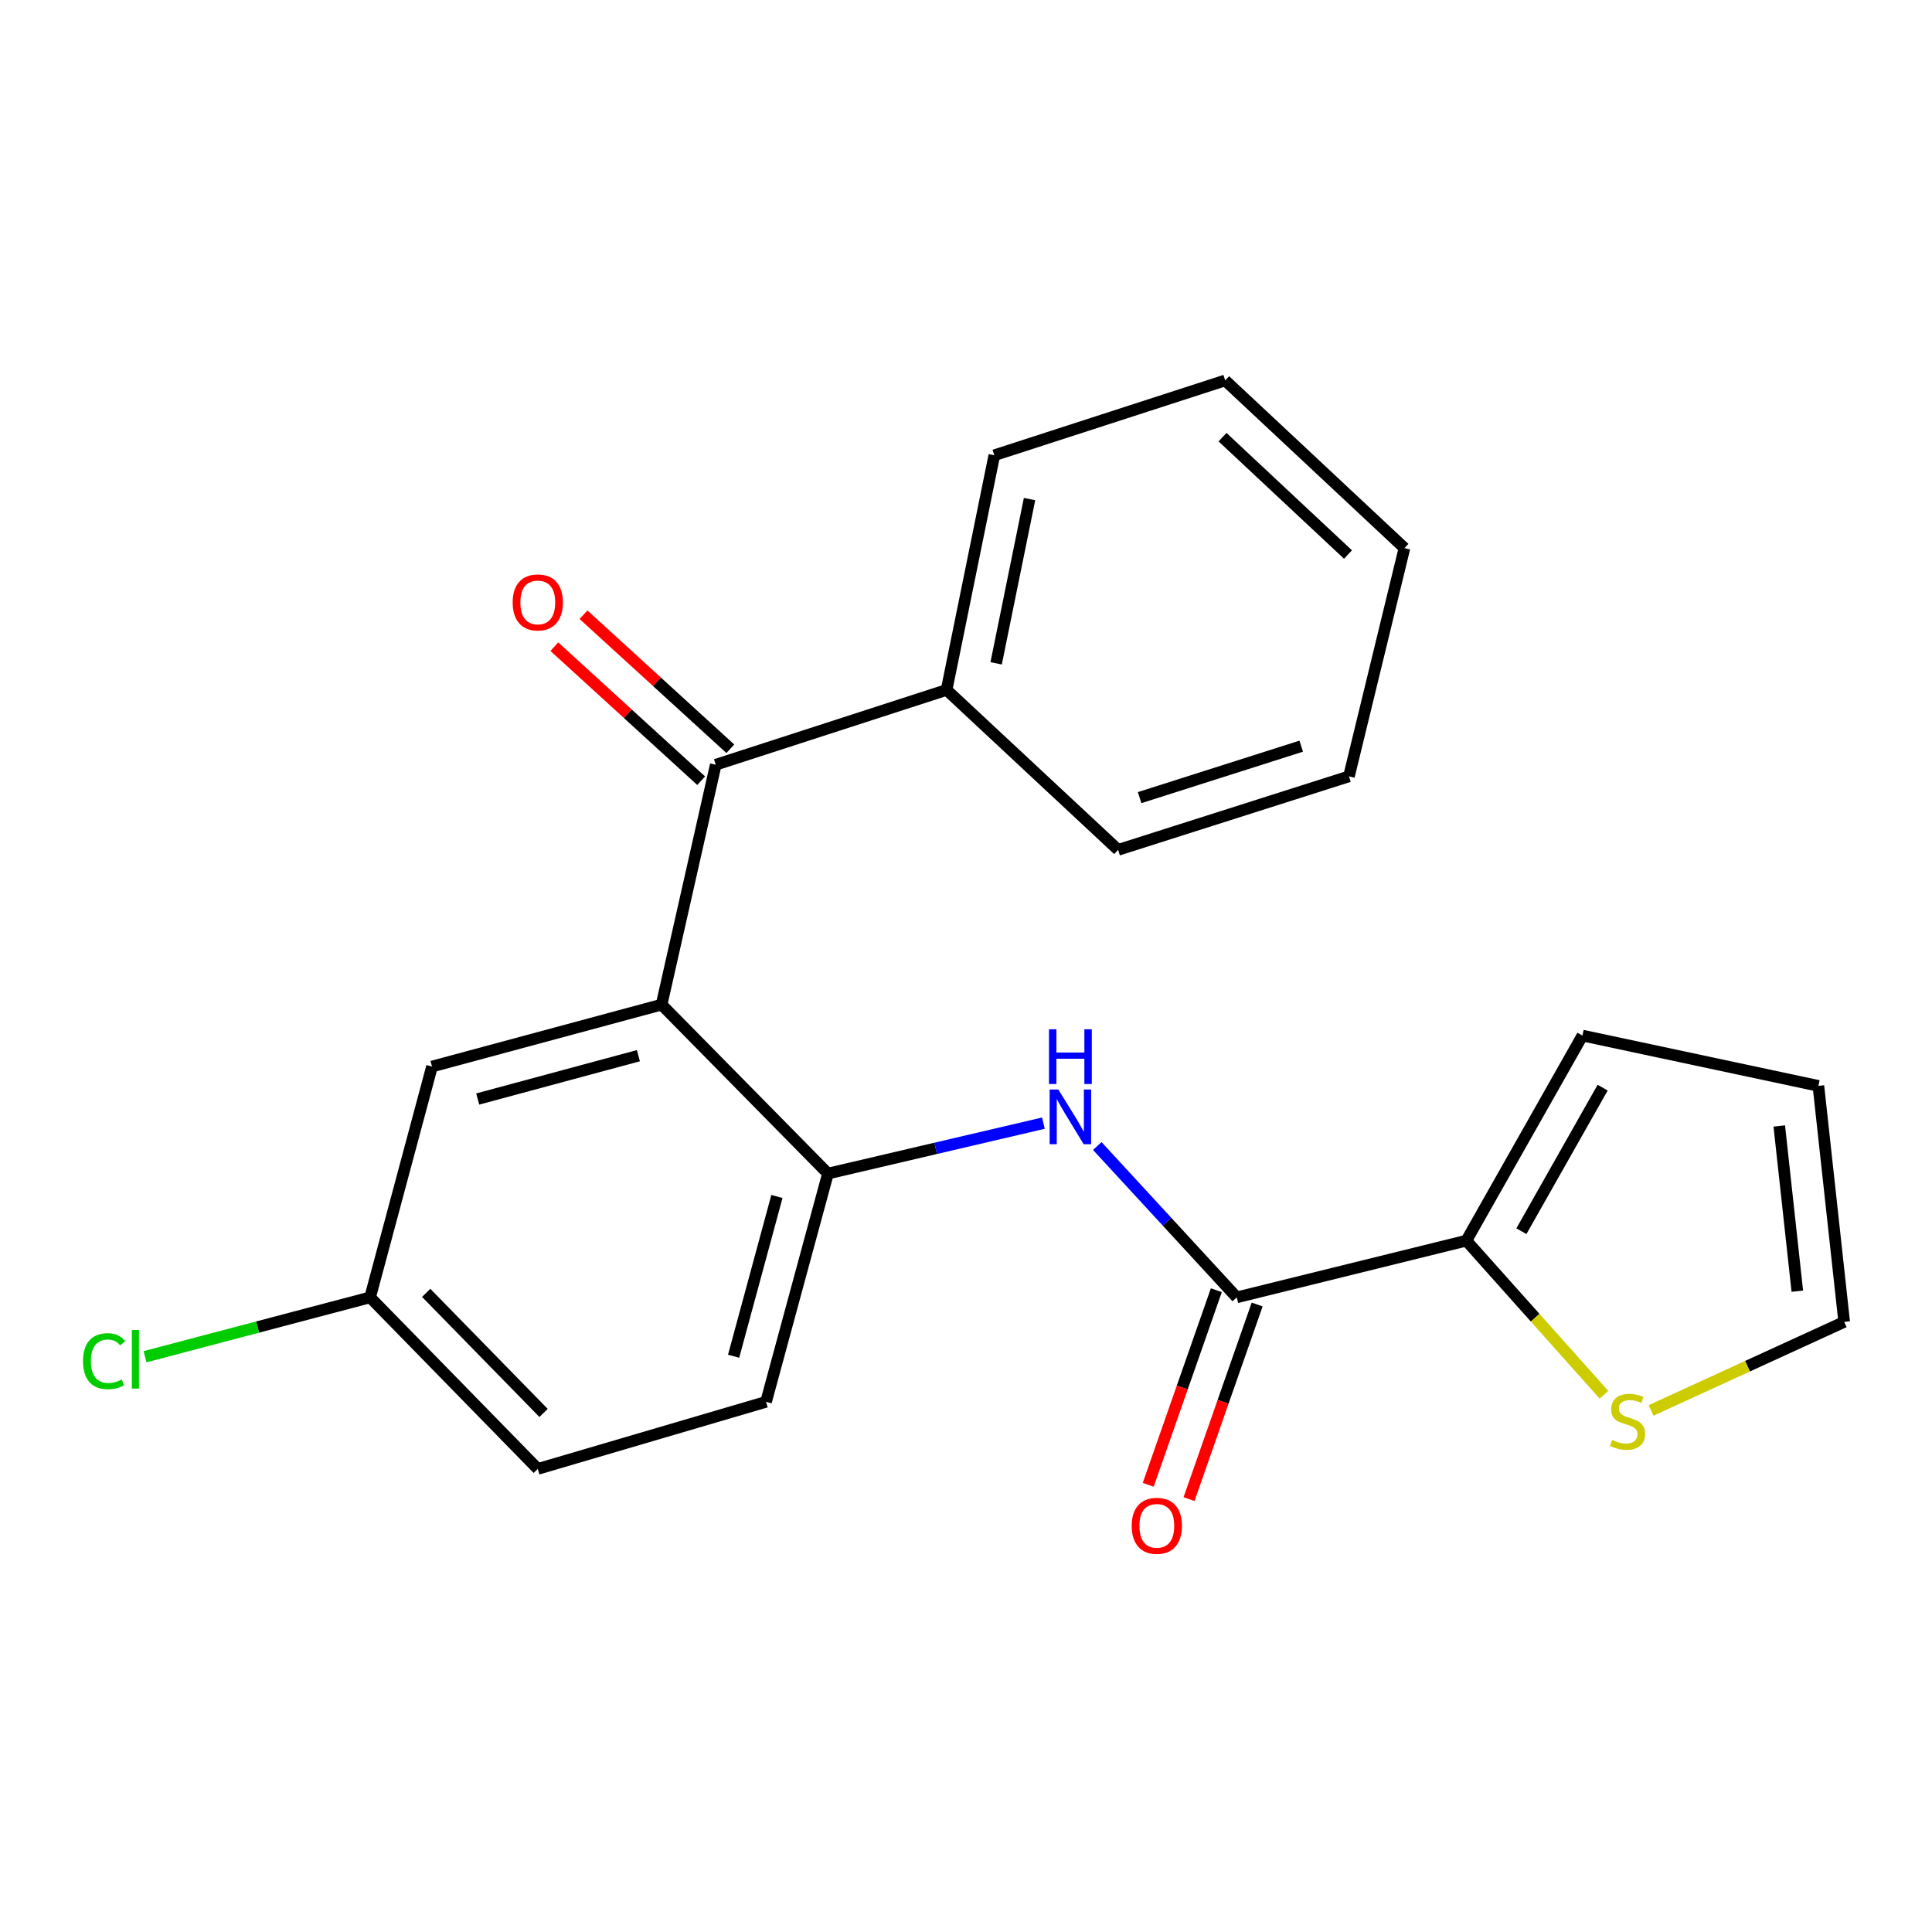 <?xml version='1.0' encoding='iso-8859-1'?>
<svg version='1.1' baseProfile='full'
              xmlns='http://www.w3.org/2000/svg'
                      xmlns:rdkit='http://www.rdkit.org/xml'
                      xmlns:xlink='http://www.w3.org/1999/xlink'
                  xml:space='preserve'
width='1000px' height='1000px' viewBox='0 0 1000 1000'>
<!-- END OF HEADER -->
<rect style='opacity:1.0;fill:#FFFFFF;stroke:none' width='1000' height='1000' x='0' y='0'> </rect>
<path class='bond-1' d='M 342.435,519.999 L 370.469,395.823' style='fill:none;fill-rule:evenodd;stroke:#000000;stroke-width:6px;stroke-linecap:butt;stroke-linejoin:miter;stroke-opacity:1' />
<path class='bond-2' d='M 342.435,519.999 L 428.552,607.434' style='fill:none;fill-rule:evenodd;stroke:#000000;stroke-width:6px;stroke-linecap:butt;stroke-linejoin:miter;stroke-opacity:1' />
<path class='bond-6' d='M 342.435,519.999 L 223.607,552.038' style='fill:none;fill-rule:evenodd;stroke:#000000;stroke-width:6px;stroke-linecap:butt;stroke-linejoin:miter;stroke-opacity:1' />
<path class='bond-6' d='M 330.439,546.42 L 247.26,568.848' style='fill:none;fill-rule:evenodd;stroke:#000000;stroke-width:6px;stroke-linecap:butt;stroke-linejoin:miter;stroke-opacity:1' />
<path class='bond-0' d='M 640.138,671.512 L 604.044,632.342' style='fill:none;fill-rule:evenodd;stroke:#000000;stroke-width:6px;stroke-linecap:butt;stroke-linejoin:miter;stroke-opacity:1' />
<path class='bond-0' d='M 604.044,632.342 L 567.95,593.172' style='fill:none;fill-rule:evenodd;stroke:#0000FF;stroke-width:6px;stroke-linecap:butt;stroke-linejoin:miter;stroke-opacity:1' />
<path class='bond-4' d='M 640.138,671.512 L 758.979,642.16' style='fill:none;fill-rule:evenodd;stroke:#000000;stroke-width:6px;stroke-linecap:butt;stroke-linejoin:miter;stroke-opacity:1' />
<path class='bond-8' d='M 629.573,667.814 L 611.944,718.173' style='fill:none;fill-rule:evenodd;stroke:#000000;stroke-width:6px;stroke-linecap:butt;stroke-linejoin:miter;stroke-opacity:1' />
<path class='bond-8' d='M 611.944,718.173 L 594.315,768.532' style='fill:none;fill-rule:evenodd;stroke:#FF0000;stroke-width:6px;stroke-linecap:butt;stroke-linejoin:miter;stroke-opacity:1' />
<path class='bond-8' d='M 650.703,675.211 L 633.074,725.57' style='fill:none;fill-rule:evenodd;stroke:#000000;stroke-width:6px;stroke-linecap:butt;stroke-linejoin:miter;stroke-opacity:1' />
<path class='bond-8' d='M 633.074,725.57 L 615.445,775.929' style='fill:none;fill-rule:evenodd;stroke:#FF0000;stroke-width:6px;stroke-linecap:butt;stroke-linejoin:miter;stroke-opacity:1' />
<path class='bond-9' d='M 378.016,387.556 L 340.019,352.868' style='fill:none;fill-rule:evenodd;stroke:#000000;stroke-width:6px;stroke-linecap:butt;stroke-linejoin:miter;stroke-opacity:1' />
<path class='bond-9' d='M 340.019,352.868 L 302.022,318.181' style='fill:none;fill-rule:evenodd;stroke:#FF0000;stroke-width:6px;stroke-linecap:butt;stroke-linejoin:miter;stroke-opacity:1' />
<path class='bond-9' d='M 362.922,404.09 L 324.925,369.402' style='fill:none;fill-rule:evenodd;stroke:#000000;stroke-width:6px;stroke-linecap:butt;stroke-linejoin:miter;stroke-opacity:1' />
<path class='bond-9' d='M 324.925,369.402 L 286.928,334.715' style='fill:none;fill-rule:evenodd;stroke:#FF0000;stroke-width:6px;stroke-linecap:butt;stroke-linejoin:miter;stroke-opacity:1' />
<path class='bond-11' d='M 370.469,395.823 L 489.956,357.105' style='fill:none;fill-rule:evenodd;stroke:#000000;stroke-width:6px;stroke-linecap:butt;stroke-linejoin:miter;stroke-opacity:1' />
<path class='bond-3' d='M 428.552,607.434 L 484.312,594.386' style='fill:none;fill-rule:evenodd;stroke:#000000;stroke-width:6px;stroke-linecap:butt;stroke-linejoin:miter;stroke-opacity:1' />
<path class='bond-3' d='M 484.312,594.386 L 540.072,581.337' style='fill:none;fill-rule:evenodd;stroke:#0000FF;stroke-width:6px;stroke-linecap:butt;stroke-linejoin:miter;stroke-opacity:1' />
<path class='bond-12' d='M 428.552,607.434 L 396.513,725.578' style='fill:none;fill-rule:evenodd;stroke:#000000;stroke-width:6px;stroke-linecap:butt;stroke-linejoin:miter;stroke-opacity:1' />
<path class='bond-12' d='M 402.139,619.296 L 379.712,701.997' style='fill:none;fill-rule:evenodd;stroke:#000000;stroke-width:6px;stroke-linecap:butt;stroke-linejoin:miter;stroke-opacity:1' />
<path class='bond-5' d='M 758.979,642.16 L 794.594,682.044' style='fill:none;fill-rule:evenodd;stroke:#000000;stroke-width:6px;stroke-linecap:butt;stroke-linejoin:miter;stroke-opacity:1' />
<path class='bond-5' d='M 794.594,682.044 L 830.21,721.927' style='fill:none;fill-rule:evenodd;stroke:#CCCC00;stroke-width:6px;stroke-linecap:butt;stroke-linejoin:miter;stroke-opacity:1' />
<path class='bond-7' d='M 758.979,642.16 L 819.064,536.006' style='fill:none;fill-rule:evenodd;stroke:#000000;stroke-width:6px;stroke-linecap:butt;stroke-linejoin:miter;stroke-opacity:1' />
<path class='bond-7' d='M 787.474,637.265 L 829.534,562.957' style='fill:none;fill-rule:evenodd;stroke:#000000;stroke-width:6px;stroke-linecap:butt;stroke-linejoin:miter;stroke-opacity:1' />
<path class='bond-10' d='M 854.585,730.028 L 904.565,707.119' style='fill:none;fill-rule:evenodd;stroke:#CCCC00;stroke-width:6px;stroke-linecap:butt;stroke-linejoin:miter;stroke-opacity:1' />
<path class='bond-10' d='M 904.565,707.119 L 954.545,684.211' style='fill:none;fill-rule:evenodd;stroke:#000000;stroke-width:6px;stroke-linecap:butt;stroke-linejoin:miter;stroke-opacity:1' />
<path class='bond-14' d='M 223.607,552.038 L 191.568,671.512' style='fill:none;fill-rule:evenodd;stroke:#000000;stroke-width:6px;stroke-linecap:butt;stroke-linejoin:miter;stroke-opacity:1' />
<path class='bond-13' d='M 819.064,536.006 L 941.2,562.05' style='fill:none;fill-rule:evenodd;stroke:#000000;stroke-width:6px;stroke-linecap:butt;stroke-linejoin:miter;stroke-opacity:1' />
<path class='bond-24' d='M 954.545,684.211 L 941.2,562.05' style='fill:none;fill-rule:evenodd;stroke:#000000;stroke-width:6px;stroke-linecap:butt;stroke-linejoin:miter;stroke-opacity:1' />
<path class='bond-24' d='M 930.289,668.318 L 920.947,582.805' style='fill:none;fill-rule:evenodd;stroke:#000000;stroke-width:6px;stroke-linecap:butt;stroke-linejoin:miter;stroke-opacity:1' />
<path class='bond-17' d='M 489.956,357.105 L 514.657,235.641' style='fill:none;fill-rule:evenodd;stroke:#000000;stroke-width:6px;stroke-linecap:butt;stroke-linejoin:miter;stroke-opacity:1' />
<path class='bond-17' d='M 515.599,343.347 L 532.89,258.322' style='fill:none;fill-rule:evenodd;stroke:#000000;stroke-width:6px;stroke-linecap:butt;stroke-linejoin:miter;stroke-opacity:1' />
<path class='bond-18' d='M 489.956,357.105 L 578.735,439.889' style='fill:none;fill-rule:evenodd;stroke:#000000;stroke-width:6px;stroke-linecap:butt;stroke-linejoin:miter;stroke-opacity:1' />
<path class='bond-22' d='M 396.513,725.578 L 278.357,760.304' style='fill:none;fill-rule:evenodd;stroke:#000000;stroke-width:6px;stroke-linecap:butt;stroke-linejoin:miter;stroke-opacity:1' />
<path class='bond-15' d='M 191.568,671.512 L 278.357,760.304' style='fill:none;fill-rule:evenodd;stroke:#000000;stroke-width:6px;stroke-linecap:butt;stroke-linejoin:miter;stroke-opacity:1' />
<path class='bond-15' d='M 220.596,669.182 L 281.349,731.336' style='fill:none;fill-rule:evenodd;stroke:#000000;stroke-width:6px;stroke-linecap:butt;stroke-linejoin:miter;stroke-opacity:1' />
<path class='bond-16' d='M 191.568,671.512 L 133.32,686.881' style='fill:none;fill-rule:evenodd;stroke:#000000;stroke-width:6px;stroke-linecap:butt;stroke-linejoin:miter;stroke-opacity:1' />
<path class='bond-16' d='M 133.32,686.881 L 75.072,702.25' style='fill:none;fill-rule:evenodd;stroke:#00CC00;stroke-width:6px;stroke-linecap:butt;stroke-linejoin:miter;stroke-opacity:1' />
<path class='bond-19' d='M 514.657,235.641 L 634.156,196.911' style='fill:none;fill-rule:evenodd;stroke:#000000;stroke-width:6px;stroke-linecap:butt;stroke-linejoin:miter;stroke-opacity:1' />
<path class='bond-20' d='M 578.735,439.889 L 698.221,401.843' style='fill:none;fill-rule:evenodd;stroke:#000000;stroke-width:6px;stroke-linecap:butt;stroke-linejoin:miter;stroke-opacity:1' />
<path class='bond-20' d='M 589.865,412.85 L 673.506,386.218' style='fill:none;fill-rule:evenodd;stroke:#000000;stroke-width:6px;stroke-linecap:butt;stroke-linejoin:miter;stroke-opacity:1' />
<path class='bond-23' d='M 634.156,196.911 L 726.94,283.699' style='fill:none;fill-rule:evenodd;stroke:#000000;stroke-width:6px;stroke-linecap:butt;stroke-linejoin:miter;stroke-opacity:1' />
<path class='bond-23' d='M 632.78,226.279 L 697.729,287.031' style='fill:none;fill-rule:evenodd;stroke:#000000;stroke-width:6px;stroke-linecap:butt;stroke-linejoin:miter;stroke-opacity:1' />
<path class='bond-21' d='M 698.221,401.843 L 726.94,283.699' style='fill:none;fill-rule:evenodd;stroke:#000000;stroke-width:6px;stroke-linecap:butt;stroke-linejoin:miter;stroke-opacity:1' />
<path  class='atom-4' d='M 547.774 563.91
L 557.054 578.91
Q 557.974 580.39, 559.454 583.07
Q 560.934 585.75, 561.014 585.91
L 561.014 563.91
L 564.774 563.91
L 564.774 592.23
L 560.894 592.23
L 550.934 575.83
Q 549.774 573.91, 548.534 571.71
Q 547.334 569.51, 546.974 568.83
L 546.974 592.23
L 543.294 592.23
L 543.294 563.91
L 547.774 563.91
' fill='#0000FF'/>
<path  class='atom-4' d='M 542.954 532.758
L 546.794 532.758
L 546.794 544.798
L 561.274 544.798
L 561.274 532.758
L 565.114 532.758
L 565.114 561.078
L 561.274 561.078
L 561.274 547.998
L 546.794 547.998
L 546.794 561.078
L 542.954 561.078
L 542.954 532.758
' fill='#0000FF'/>
<path  class='atom-6' d='M 834.422 745.323
Q 834.742 745.443, 836.062 746.003
Q 837.382 746.563, 838.822 746.923
Q 840.302 747.243, 841.742 747.243
Q 844.422 747.243, 845.982 745.963
Q 847.542 744.643, 847.542 742.363
Q 847.542 740.803, 846.742 739.843
Q 845.982 738.883, 844.782 738.363
Q 843.582 737.843, 841.582 737.243
Q 839.062 736.483, 837.542 735.763
Q 836.062 735.043, 834.982 733.523
Q 833.942 732.003, 833.942 729.443
Q 833.942 725.883, 836.342 723.683
Q 838.782 721.483, 843.582 721.483
Q 846.862 721.483, 850.582 723.043
L 849.662 726.123
Q 846.262 724.723, 843.702 724.723
Q 840.942 724.723, 839.422 725.883
Q 837.902 727.003, 837.942 728.963
Q 837.942 730.483, 838.702 731.403
Q 839.502 732.323, 840.622 732.843
Q 841.782 733.363, 843.702 733.963
Q 846.262 734.763, 847.782 735.563
Q 849.302 736.363, 850.382 738.003
Q 851.502 739.603, 851.502 742.363
Q 851.502 746.283, 848.862 748.403
Q 846.262 750.483, 841.902 750.483
Q 839.382 750.483, 837.462 749.923
Q 835.582 749.403, 833.342 748.483
L 834.422 745.323
' fill='#CCCC00'/>
<path  class='atom-9' d='M 585.771 789.761
Q 585.771 782.961, 589.131 779.161
Q 592.491 775.361, 598.771 775.361
Q 605.051 775.361, 608.411 779.161
Q 611.771 782.961, 611.771 789.761
Q 611.771 796.641, 608.371 800.561
Q 604.971 804.441, 598.771 804.441
Q 592.531 804.441, 589.131 800.561
Q 585.771 796.681, 585.771 789.761
M 598.771 801.241
Q 603.091 801.241, 605.411 798.361
Q 607.771 795.441, 607.771 789.761
Q 607.771 784.201, 605.411 781.401
Q 603.091 778.561, 598.771 778.561
Q 594.451 778.561, 592.091 781.361
Q 589.771 784.161, 589.771 789.761
Q 589.771 795.481, 592.091 798.361
Q 594.451 801.241, 598.771 801.241
' fill='#FF0000'/>
<path  class='atom-10' d='M 265.357 311.813
Q 265.357 305.013, 268.717 301.213
Q 272.077 297.413, 278.357 297.413
Q 284.637 297.413, 287.997 301.213
Q 291.357 305.013, 291.357 311.813
Q 291.357 318.693, 287.957 322.613
Q 284.557 326.493, 278.357 326.493
Q 272.117 326.493, 268.717 322.613
Q 265.357 318.733, 265.357 311.813
M 278.357 323.293
Q 282.677 323.293, 284.997 320.413
Q 287.357 317.493, 287.357 311.813
Q 287.357 306.253, 284.997 303.453
Q 282.677 300.613, 278.357 300.613
Q 274.037 300.613, 271.677 303.413
Q 269.357 306.213, 269.357 311.813
Q 269.357 317.533, 271.677 320.413
Q 274.037 323.293, 278.357 323.293
' fill='#FF0000'/>
<path  class='atom-17' d='M 42.971 704.544
Q 42.971 697.504, 46.251 693.824
Q 49.571 690.104, 55.851 690.104
Q 61.691 690.104, 64.811 694.224
L 62.171 696.384
Q 59.891 693.384, 55.851 693.384
Q 51.571 693.384, 49.291 696.264
Q 47.051 699.104, 47.051 704.544
Q 47.051 710.144, 49.371 713.024
Q 51.731 715.904, 56.291 715.904
Q 59.411 715.904, 63.051 714.024
L 64.171 717.024
Q 62.691 717.984, 60.451 718.544
Q 58.211 719.104, 55.731 719.104
Q 49.571 719.104, 46.251 715.344
Q 42.971 711.584, 42.971 704.544
' fill='#00CC00'/>
<path  class='atom-17' d='M 68.251 688.384
L 71.931 688.384
L 71.931 718.744
L 68.251 718.744
L 68.251 688.384
' fill='#00CC00'/>
</svg>
